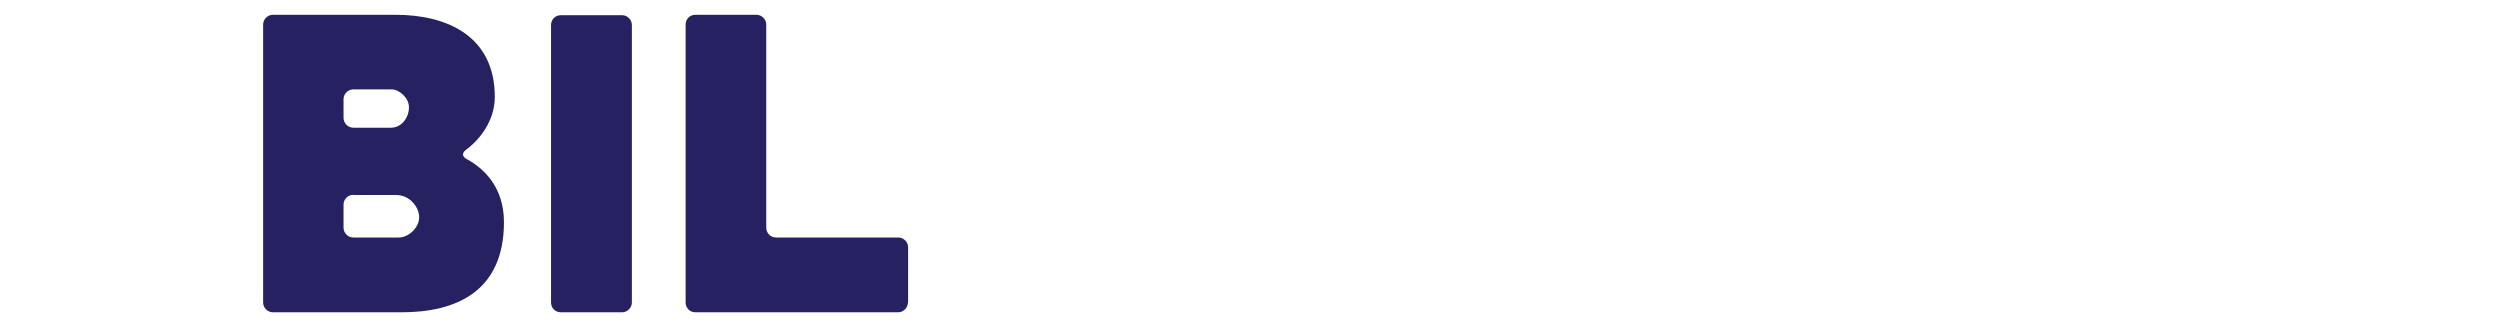 <?xml version="1.0" encoding="utf-8"?>
<!-- Generator: Adobe Illustrator 23.0.6, SVG Export Plug-In . SVG Version: 6.00 Build 0)  -->
<svg version="1.1" id="Layer_1" xmlns="http://www.w3.org/2000/svg" xmlns:xlink="http://www.w3.org/1999/xlink" x="0px" y="0px"
	 viewBox="0 0 120 15.49" style="enable-background:new 0 0 120 15.49;" xml:space="preserve">
<style type="text/css">
	.st0{fill:#262261;}
	.st1{fill:none;stroke:#262261;stroke-miterlimit:10;}
	.st2{fill:#FFFFFF;}
</style>
<g>
	<path class="st0" d="M24.19,10.66c0,3.35-2.32,4.33-4.91,4.33H13.1c-0.25,0-0.47-0.21-0.47-0.47V1.18c0-0.25,0.21-0.47,0.47-0.47
		h5.89c2.48,0,4.76,1.03,4.76,3.94c0,1.15-0.72,2.05-1.38,2.54c-0.21,0.16-0.19,0.33,0.04,0.45C23.22,8.08,24.19,8.98,24.19,10.66z
		 M18.77,6.13c0.51,0,0.86-0.49,0.86-0.98c0-0.47-0.49-0.86-0.82-0.86h-1.85c-0.25,0-0.47,0.21-0.47,0.47v0.9
		c0,0.25,0.21,0.47,0.47,0.47H18.77z M16.96,9.35c-0.25,0-0.47,0.21-0.47,0.47v1.11c0,0.25,0.21,0.47,0.47,0.47h2.18
		c0.47,0,0.98-0.47,0.98-0.97c0-0.47-0.43-1.07-1.11-1.07H16.96z"/>
	<path class="st0" d="M26.92,14.99c-0.27,0-0.47-0.21-0.47-0.47V1.2c0-0.25,0.19-0.47,0.47-0.47h2.94c0.25,0,0.47,0.21,0.47,0.47
		v13.32c0,0.25-0.21,0.47-0.47,0.47H26.92z"/>
	<path class="st0" d="M43.58,14.52c0,0.25-0.21,0.47-0.47,0.47h-9.73c-0.27,0-0.47-0.21-0.47-0.47V1.18c0-0.25,0.19-0.47,0.47-0.47
		h2.93c0.25,0,0.47,0.21,0.47,0.47v9.75c0,0.25,0.2,0.47,0.47,0.47h5.87c0.25,0,0.47,0.21,0.47,0.47V14.52z"/>
</g>
</svg>
